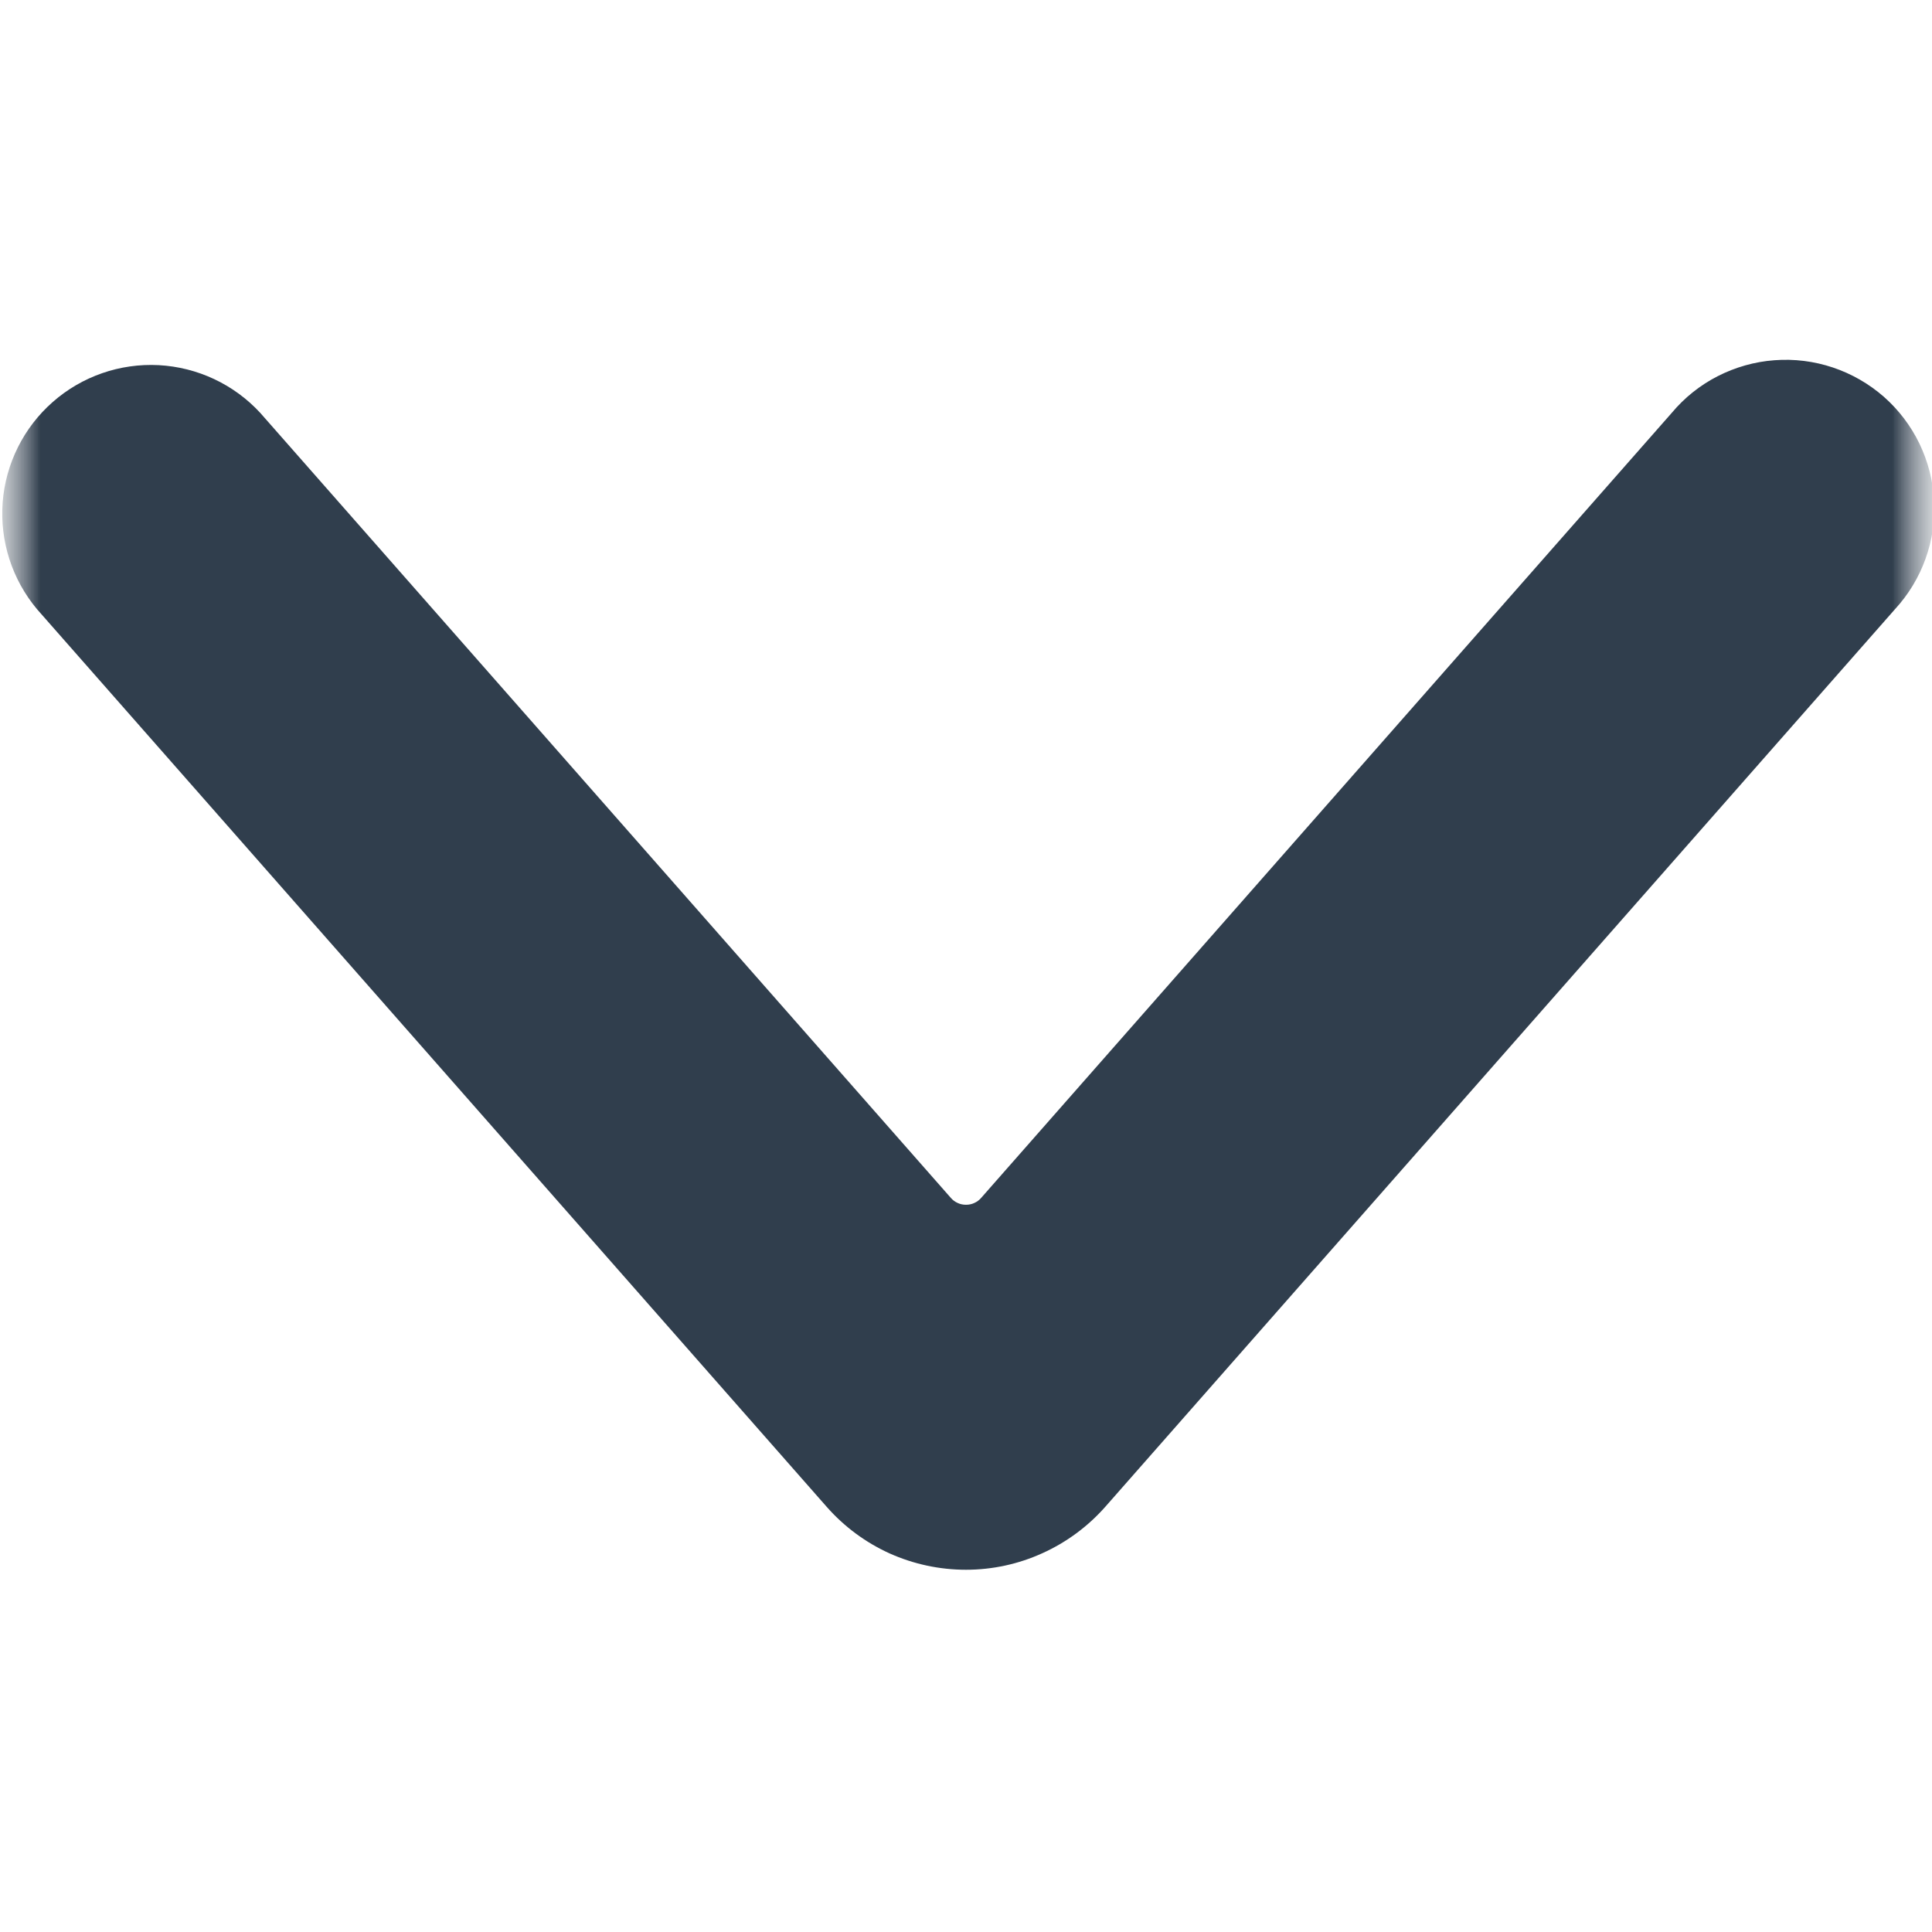 <svg width="24" height="24" viewBox="0 0 24 24" fill="none" xmlns="http://www.w3.org/2000/svg">
<mask id="mask0_80_6" style="mask-type:luminance" maskUnits="userSpaceOnUse" x="0" y="0" width="24" height="24">
<path d="M24 0H0V24H24V0Z" fill="white"/>
</mask>
<g mask="url(#mask0_80_6)">
<mask id="mask1_80_6" style="mask-type:luminance" maskUnits="userSpaceOnUse" x="0" y="0" width="24" height="24">
<path d="M24 0H0V24H24V0Z" fill="white"/>
</mask>
<g mask="url(#mask1_80_6)">
<path d="M12 19.5C11.673 19.5 11.35 19.431 11.051 19.297C10.753 19.162 10.487 18.965 10.271 18.72L0.46 7.568C0.15 7.198 -0.003 6.722 0.033 6.241C0.07 5.76 0.293 5.312 0.655 4.994C1.017 4.675 1.49 4.511 1.972 4.536C2.453 4.562 2.906 4.774 3.233 5.129L11.812 14.881C11.835 14.908 11.864 14.929 11.897 14.944C11.929 14.959 11.964 14.966 12 14.966C12.036 14.966 12.071 14.959 12.103 14.944C12.136 14.929 12.165 14.908 12.188 14.881L20.767 5.129C20.925 4.94 21.119 4.785 21.338 4.673C21.558 4.561 21.797 4.493 22.042 4.475C22.288 4.456 22.535 4.487 22.768 4.565C23.001 4.643 23.217 4.767 23.402 4.929C23.587 5.092 23.737 5.29 23.844 5.511C23.951 5.733 24.013 5.974 24.026 6.22C24.039 6.465 24.003 6.711 23.919 6.943C23.836 7.174 23.707 7.387 23.54 7.568L13.732 18.716C13.515 18.962 13.249 19.159 12.95 19.294C12.652 19.43 12.328 19.5 12 19.5Z" fill="#303E4D"/>
</g>
</g>
</svg>
